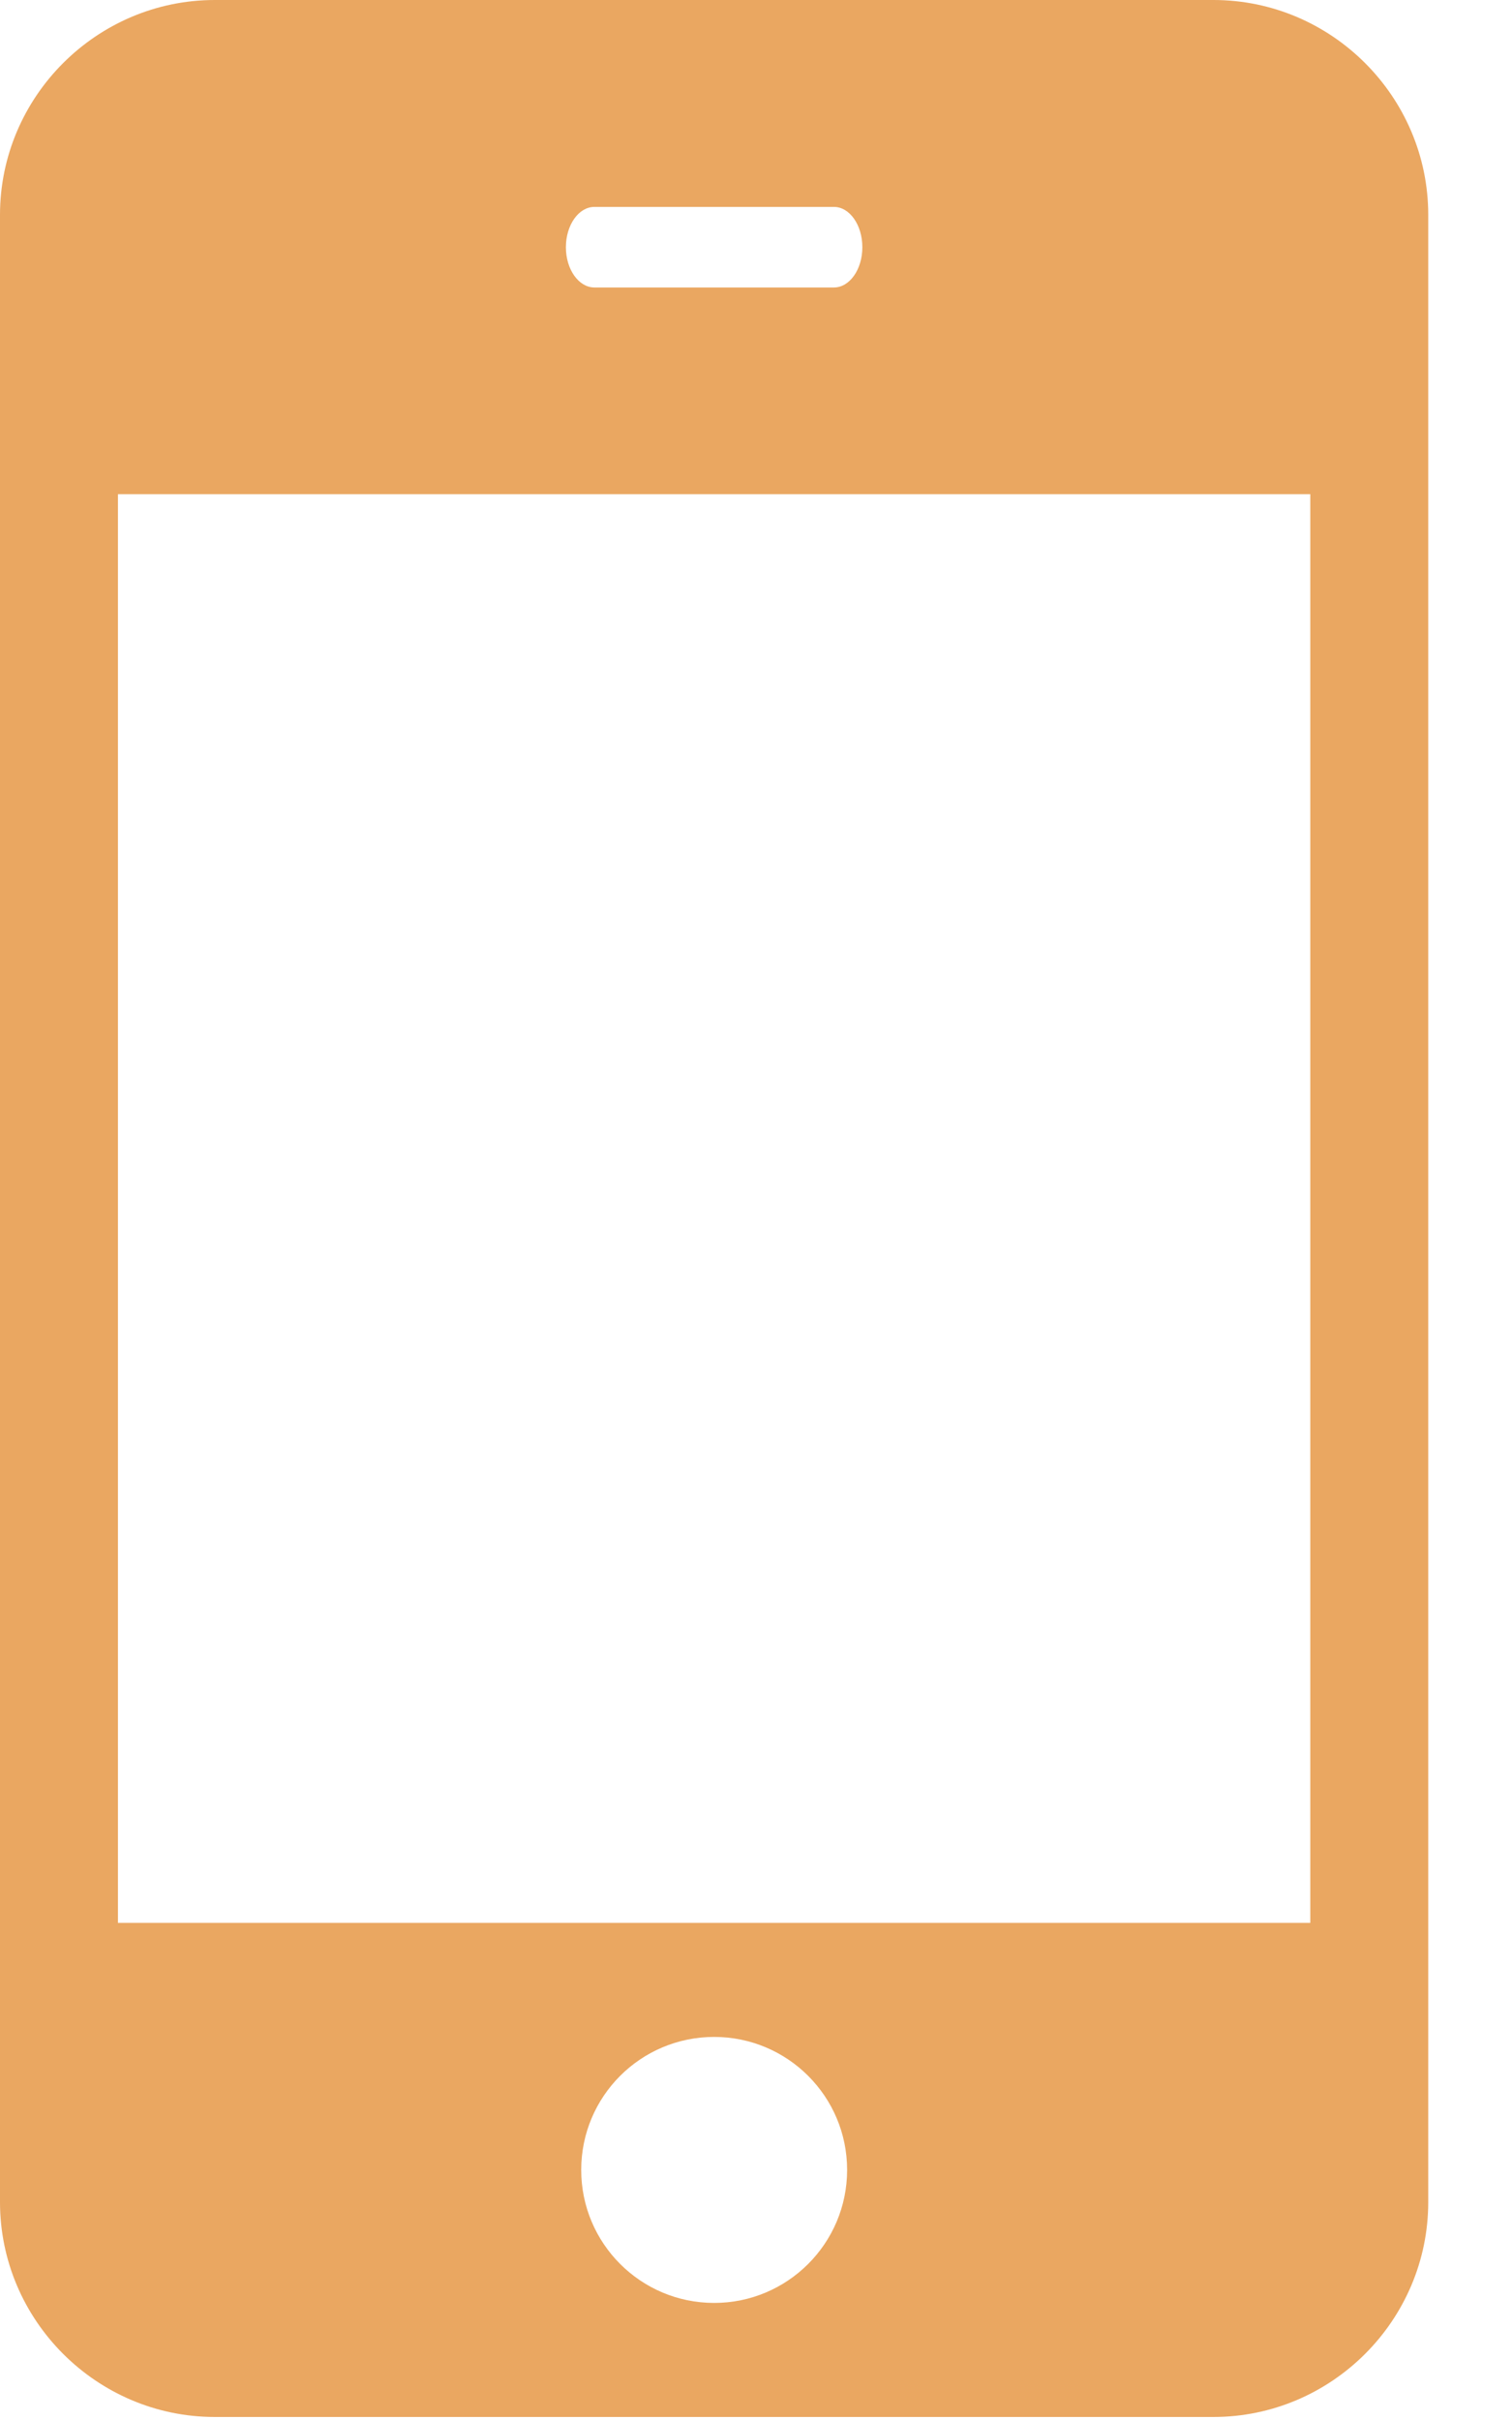 <svg width="15" height="24" viewBox="0 0 15 24" fill="none" xmlns="http://www.w3.org/2000/svg">
<path d="M2.131 0C0.959 0 0 0.959 0 2.131V21.839C0 23.011 0.959 23.97 2.131 23.97H12.038C13.21 23.97 14.169 23.011 14.169 21.839V2.131C14.169 0.959 13.21 0 12.038 0H2.131ZM5.897 2.052H8.273C8.429 2.052 8.555 2.231 8.555 2.452C8.555 2.672 8.429 2.851 8.273 2.851H5.897C5.741 2.851 5.614 2.672 5.614 2.452C5.614 2.231 5.741 2.052 5.897 2.052ZM1.17 4.901H12.999V19.07H1.17V4.901ZM7.085 20.201C7.813 20.201 8.404 20.791 8.404 21.52C8.404 22.248 7.813 22.839 7.085 22.839C6.356 22.839 5.766 22.248 5.766 21.52C5.766 20.791 6.356 20.201 7.085 20.201Z" fill="#EAA761"/>
</svg>
